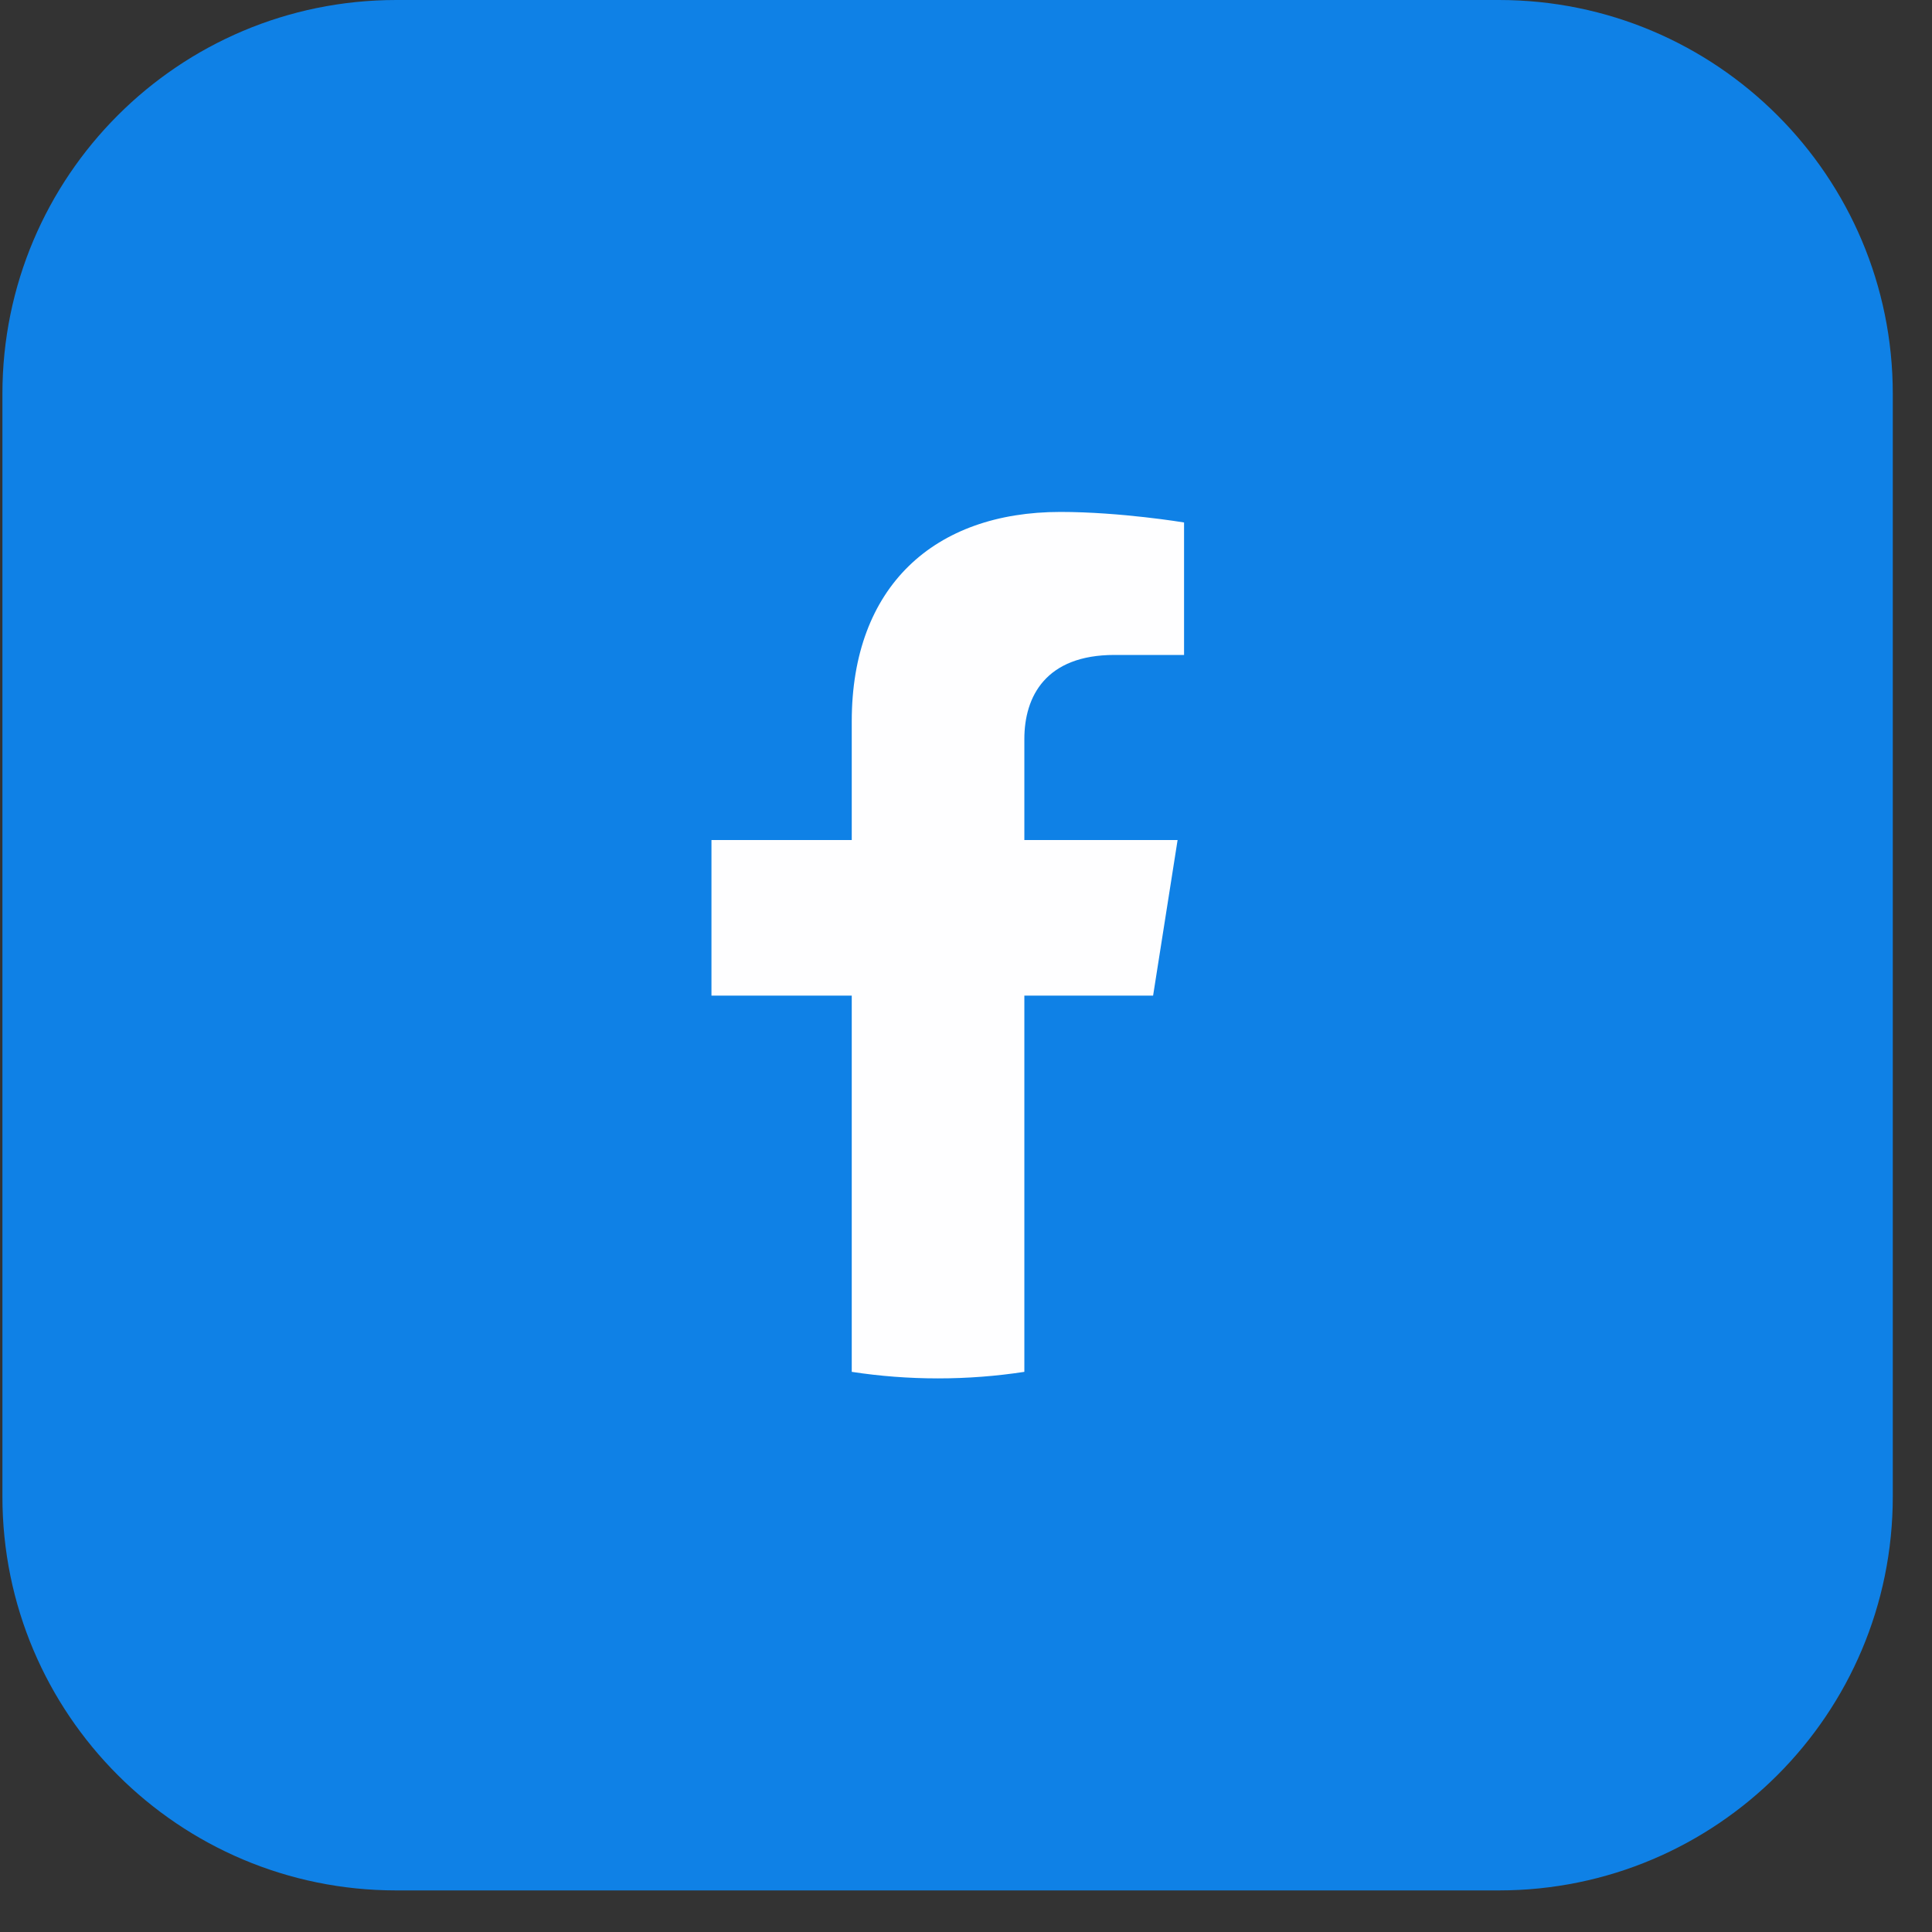<svg width="44" height="44" viewBox="0 0 44 44" fill="none" xmlns="http://www.w3.org/2000/svg">
<rect x="0" y="0" width="44" height="44" fill="#333333" stroke="none"/>
<path d="M0.055 8.969C0.055 4.016 4.07 0 9.024 0H34.138C39.092 0 43.107 4.016 43.107 8.969V34.083C43.107 39.037 39.092 43.053 34.138 43.053H9.024C4.07 43.053 0.055 39.037 0.055 34.083V8.969Z" fill="#0F81E6"/>
<path d="M26.261 22.675L26.819 19.131H23.329V16.831C23.329 15.861 23.817 14.916 25.38 14.916H26.966V11.899C26.966 11.899 25.526 11.659 24.15 11.659C21.276 11.659 19.398 13.357 19.398 16.429V19.131H16.203V22.675H19.398V31.243C20.038 31.341 20.695 31.392 21.363 31.392C22.032 31.392 22.689 31.341 23.329 31.243V22.675H26.261Z" fill="#FEFEFF"/>
</svg>
